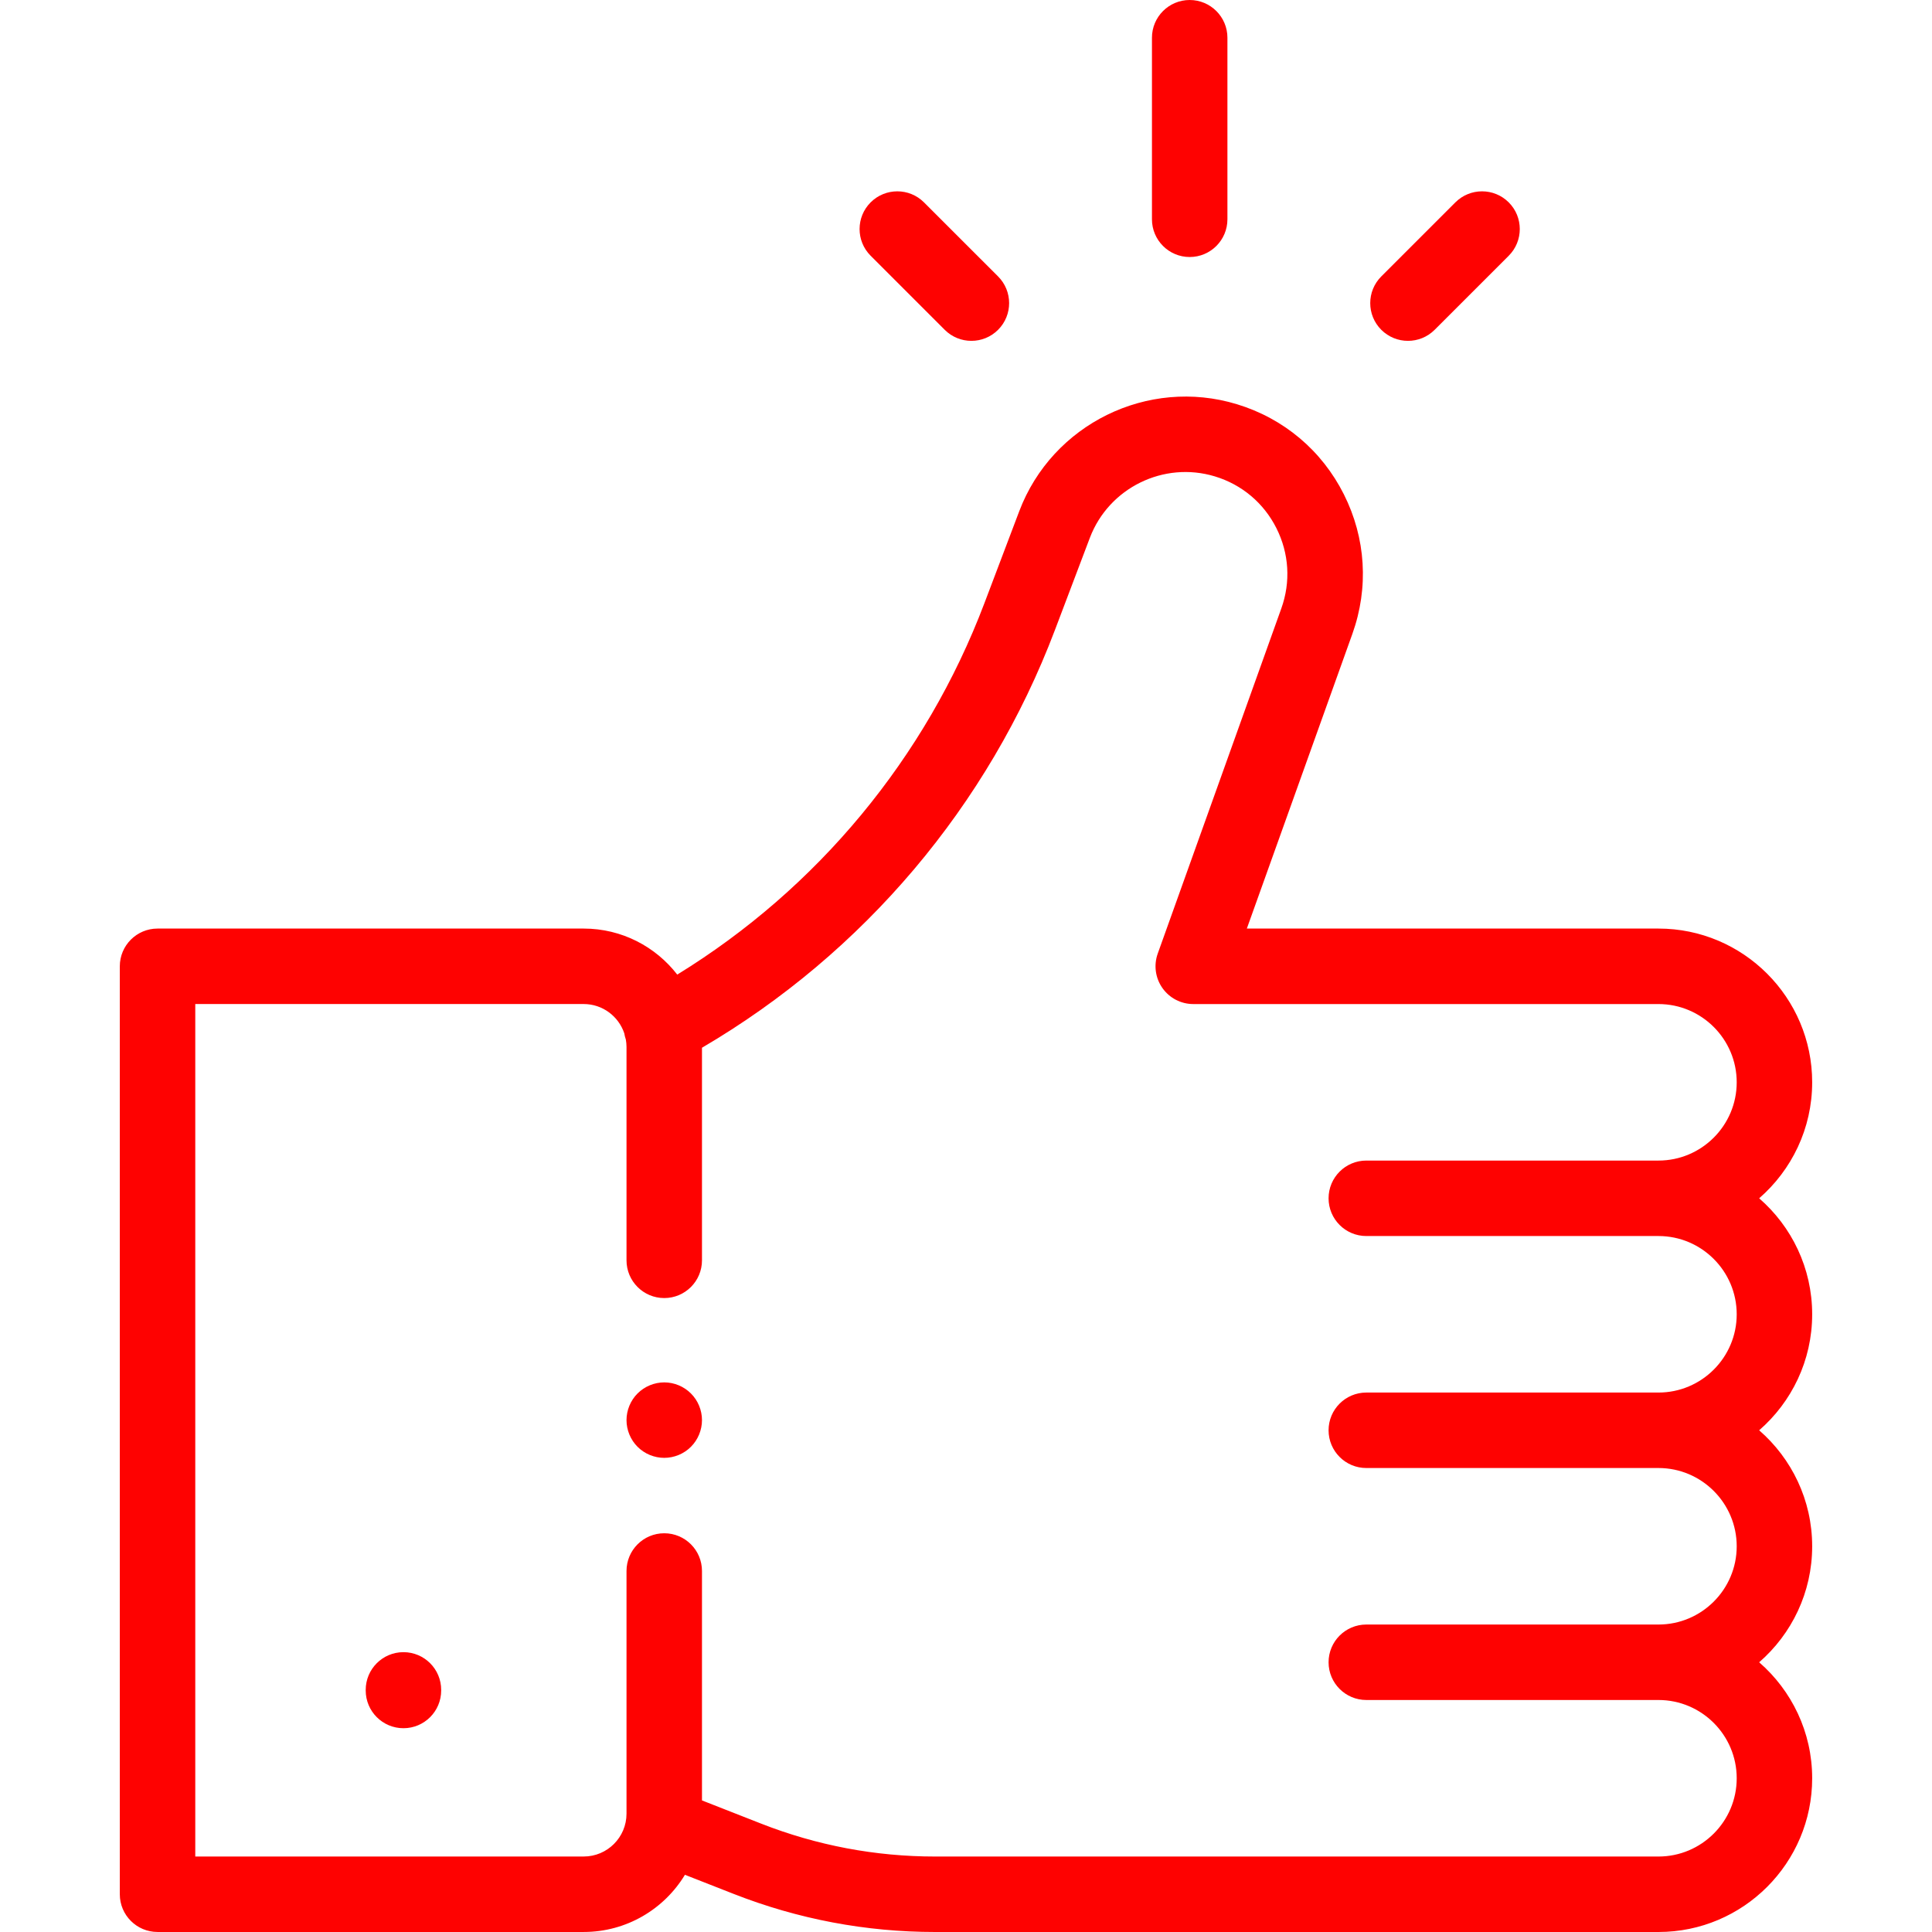 <svg width="96" height="96" viewBox="0 0 96 96" fill="none" xmlns="http://www.w3.org/2000/svg">
<g clip-path="url(#clip0_12_142)">
<path d="M34.331 69.24C33.983 68.891 33.501 68.69 33.006 68.69C32.513 68.69 32.029 68.891 31.68 69.24C31.331 69.588 31.131 70.072 31.131 70.565C31.131 71.06 31.331 71.542 31.68 71.891C32.029 72.241 32.513 72.44 33.006 72.44C33.499 72.44 33.983 72.241 34.331 71.891C34.682 71.542 34.881 71.058 34.881 70.565C34.881 70.072 34.682 69.588 34.331 69.24Z" fill="#FE0201"/>
<path d="M90.046 65.307C90.046 63.008 89.024 60.944 87.412 59.543C89.024 58.141 90.046 56.078 90.046 53.779C90.046 49.567 86.62 46.14 82.408 46.14H61.955L67.199 31.497C68.02 29.202 67.87 26.739 66.775 24.561C65.68 22.384 63.792 20.794 61.46 20.085C57.035 18.739 52.285 21.074 50.647 25.399L48.914 29.974C46.004 37.656 40.622 44.143 33.652 48.427C32.576 47.037 30.893 46.14 29.004 46.14H7.828C6.793 46.14 5.953 46.98 5.953 48.015V94.124C5.953 95.16 6.793 95.999 7.828 95.999H29.004C31.134 95.999 33.004 94.86 34.034 93.158L36.452 94.106C39.656 95.363 43.025 96 46.467 96H82.408C86.62 96 90.046 92.573 90.046 88.361C90.046 86.063 89.024 83.999 87.412 82.598C89.024 81.196 90.046 79.133 90.046 76.834C90.046 74.535 89.024 72.472 87.412 71.07C89.024 69.669 90.046 67.605 90.046 65.307ZM67.891 61.418L82.408 61.418C84.552 61.418 86.296 63.163 86.296 65.307C86.296 67.451 84.552 69.195 82.408 69.195H67.891V69.195C66.856 69.195 66.016 70.035 66.016 71.07C66.016 72.106 66.856 72.945 67.891 72.945H82.408C84.552 72.945 86.296 74.69 86.296 76.834C86.296 78.978 84.552 80.722 82.408 80.722H67.891C66.856 80.722 66.016 81.562 66.016 82.597C66.016 83.633 66.856 84.472 67.891 84.472H82.408C84.552 84.472 86.296 86.217 86.296 88.361C86.296 90.505 84.552 92.25 82.408 92.25H46.467C43.496 92.25 40.587 91.7 37.821 90.615L34.881 89.462V78.062C34.881 77.026 34.042 76.187 33.006 76.187C31.971 76.187 31.131 77.026 31.131 78.062V90.121C31.131 91.294 30.177 92.249 29.004 92.249H9.703V49.89H29.004C29.941 49.89 30.737 50.501 31.02 51.344C31.037 51.449 31.063 51.553 31.098 51.655C31.118 51.773 31.131 51.894 31.131 52.018V62.625C31.131 63.66 31.971 64.5 33.006 64.5C34.042 64.5 34.881 63.66 34.881 62.625V52.062C42.912 47.356 49.115 40.029 52.42 31.302L54.153 26.728C55.095 24.241 57.825 22.899 60.37 23.673C61.71 24.08 62.795 24.994 63.425 26.246C64.054 27.498 64.141 28.914 63.668 30.233L57.527 47.384C57.322 47.958 57.408 48.596 57.76 49.095C58.111 49.594 58.683 49.891 59.293 49.891H82.408C84.552 49.891 86.296 51.635 86.296 53.779C86.296 55.923 84.552 57.668 82.408 57.668H67.891C66.856 57.668 66.016 58.507 66.016 59.543C66.016 60.578 66.856 61.418 67.891 61.418Z" fill="#FE0201"/>
<path d="M59.115 0C58.079 0 57.24 0.84 57.24 1.875V10.896C57.24 11.931 58.079 12.771 59.115 12.771C60.15 12.771 60.99 11.931 60.99 10.896V1.875C60.99 0.84 60.15 0 59.115 0Z" fill="#FE0201"/>
<path d="M74.968 10.056C74.236 9.324 73.048 9.324 72.316 10.056L68.635 13.736C67.903 14.469 67.903 15.656 68.635 16.388C69.002 16.754 69.481 16.937 69.961 16.937C70.441 16.937 70.921 16.754 71.287 16.388L74.968 12.708C75.7 11.975 75.7 10.788 74.968 10.056Z" fill="#FE0201"/>
<path d="M49.594 13.736L45.913 10.056C45.181 9.324 43.994 9.324 43.261 10.056C42.529 10.788 42.529 11.975 43.261 12.707L46.942 16.388C47.308 16.754 47.788 16.937 48.268 16.937C48.748 16.937 49.228 16.754 49.594 16.388C50.326 15.656 50.326 14.469 49.594 13.736Z" fill="#FE0201"/>
<path d="M20.047 82.095C19.012 82.095 18.172 82.935 18.172 83.97V83.999C18.172 85.035 19.012 85.874 20.047 85.874C21.083 85.874 21.922 85.035 21.922 83.999V83.97C21.922 82.935 21.083 82.095 20.047 82.095Z" fill="#FE0201"/>
</g>
<defs>
<clipPath id="clip0_12_142">
<rect width="96" height="96" fill="white"/>
</clipPath>
</defs>
</svg>
